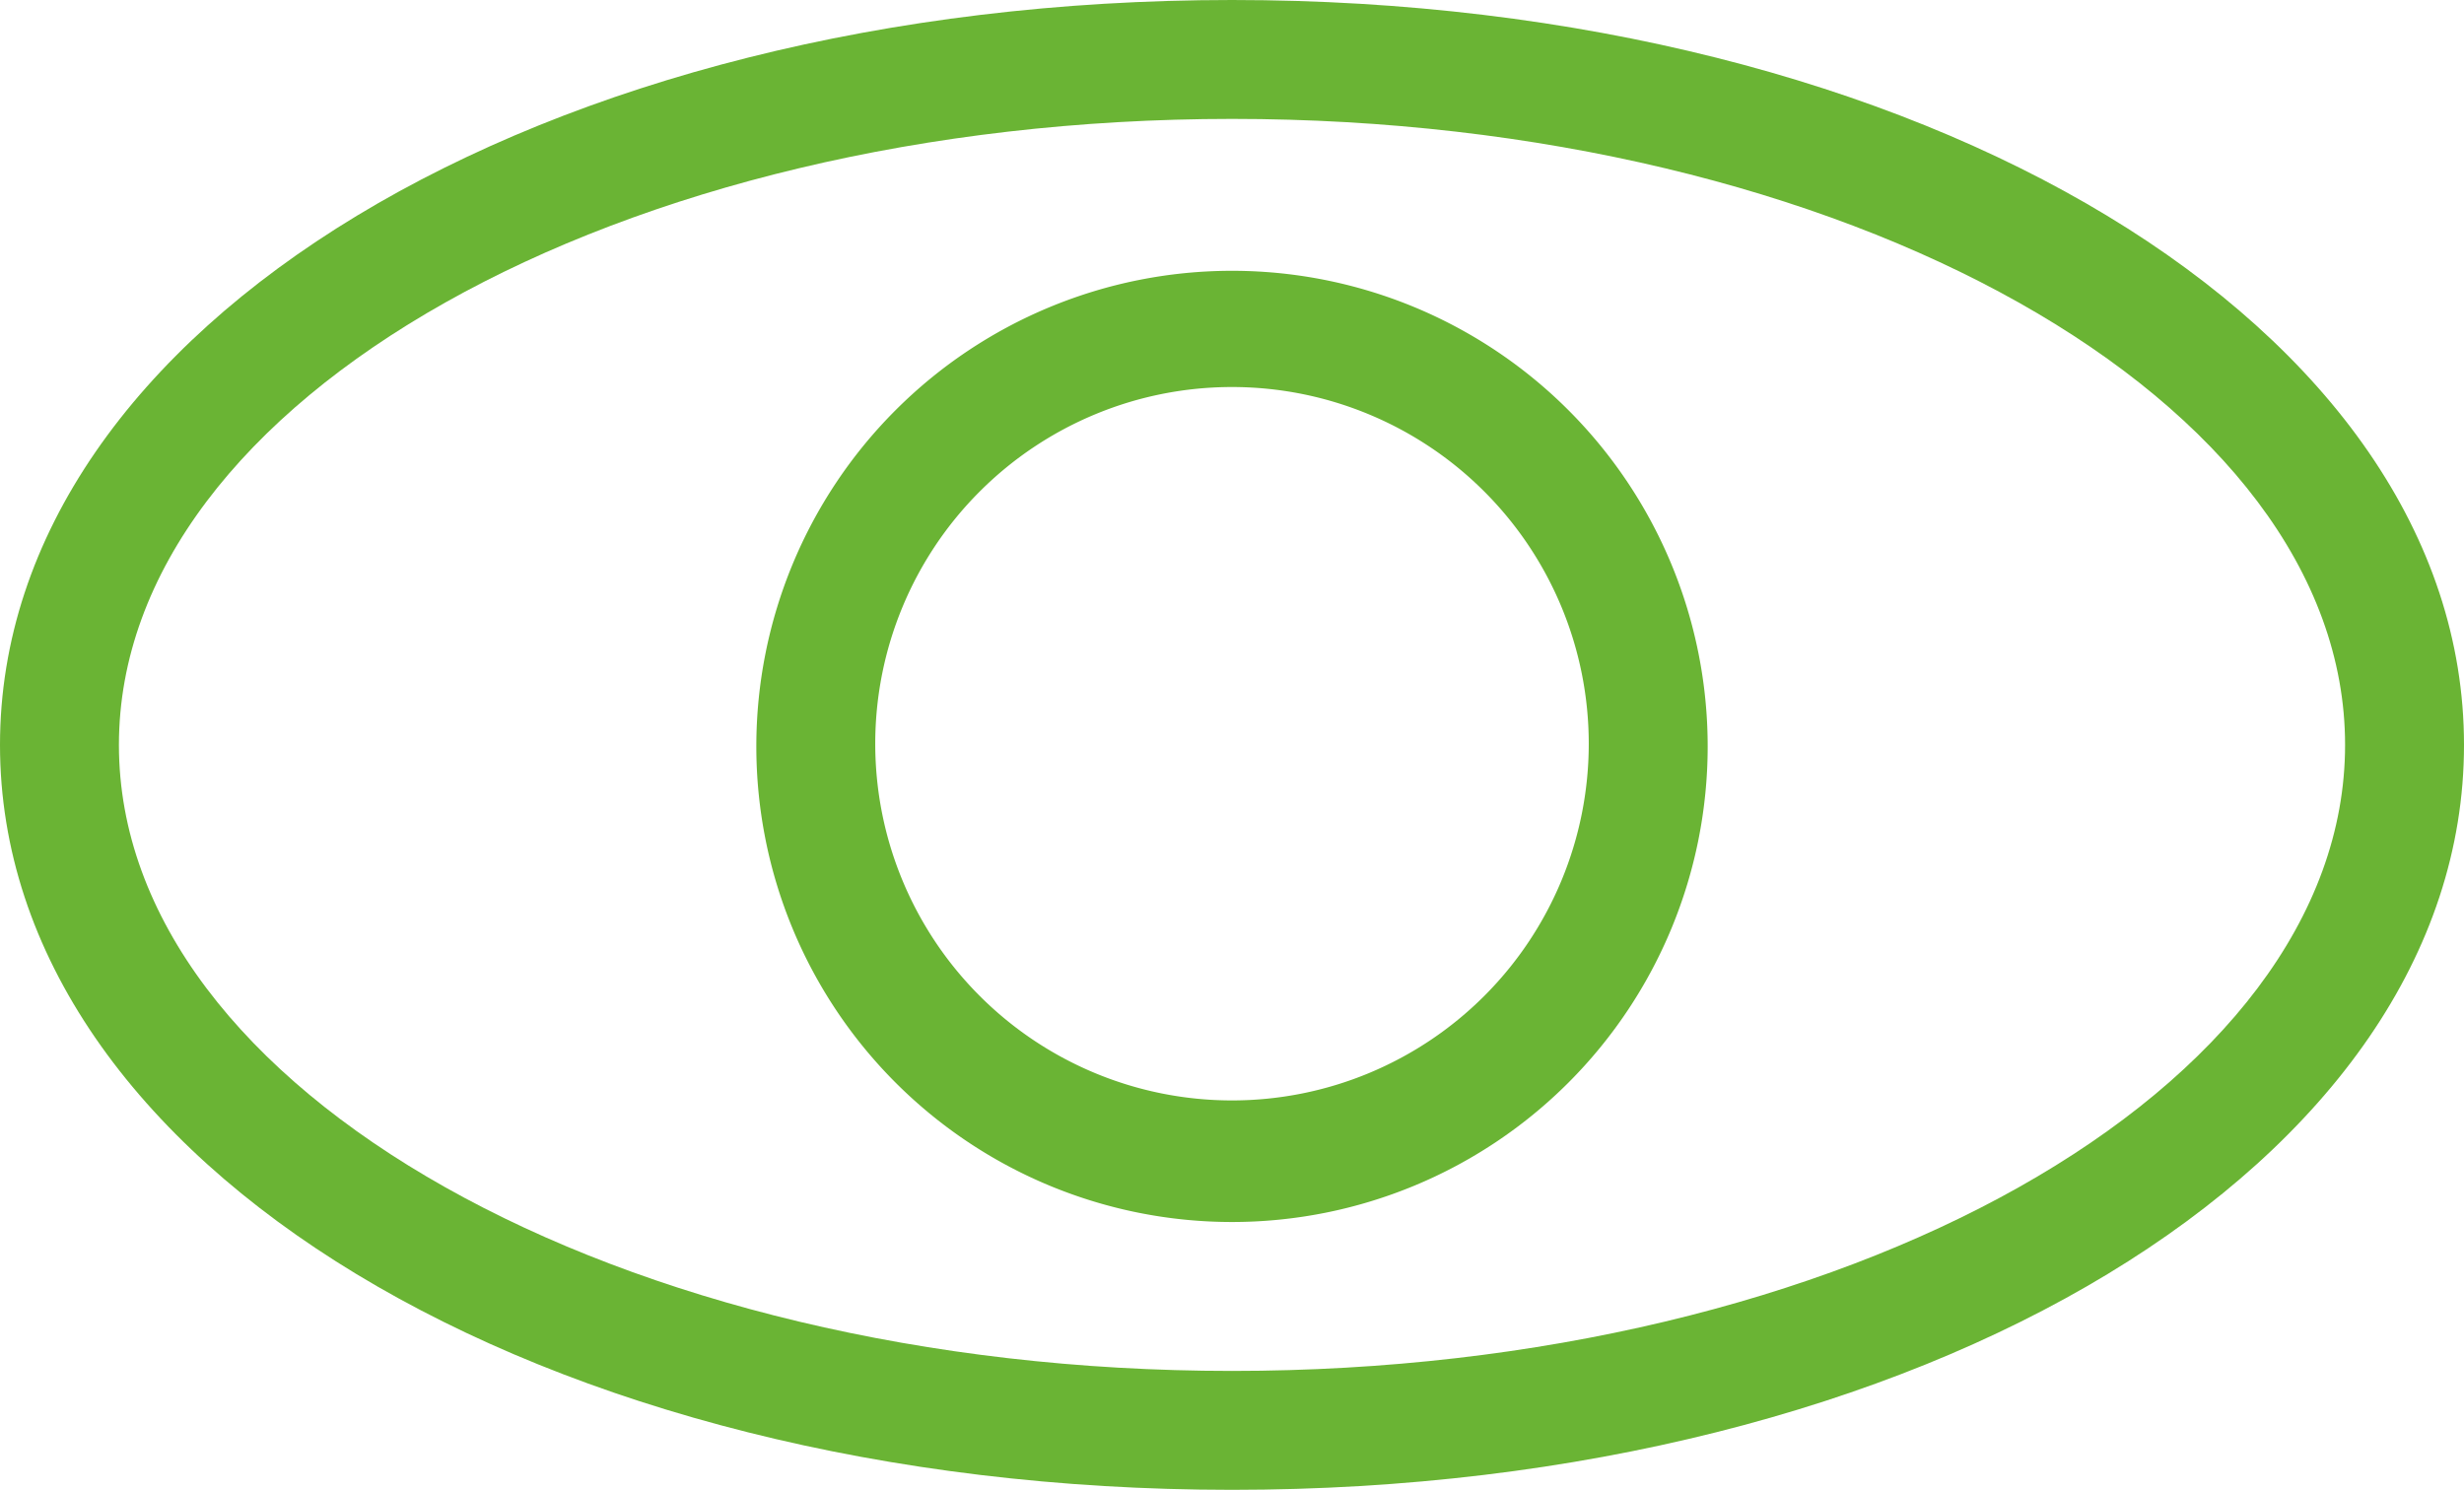 <svg id="Réteg_1" data-name="Réteg 1" xmlns="http://www.w3.org/2000/svg" viewBox="0 0 82.88 50.11"><defs><style>.cls-1{fill:#6ab434;}</style></defs><title>icon04</title><path class="cls-1" d="M54.28,29.44c-23.24,0-41.44,11-41.44,25.06S31,79.56,54.28,79.56s41.44-11,41.44-25.06S77.52,29.44,54.28,29.44Zm0,46.12c-20.64,0-37.44-9.45-37.44-21.06s16.8-21.06,37.44-21.06S91.72,42.89,91.72,54.5,74.92,75.56,54.28,75.56Z" transform="translate(-12.84 -29.44)"/><path class="cls-1" d="M54.28,38.55a16,16,0,1,0,16,16A16,16,0,0,0,54.28,38.55Zm0,27.91a12,12,0,1,1,12-12A12,12,0,0,1,54.28,66.46Z" transform="translate(-12.84 -29.44)"/></svg>